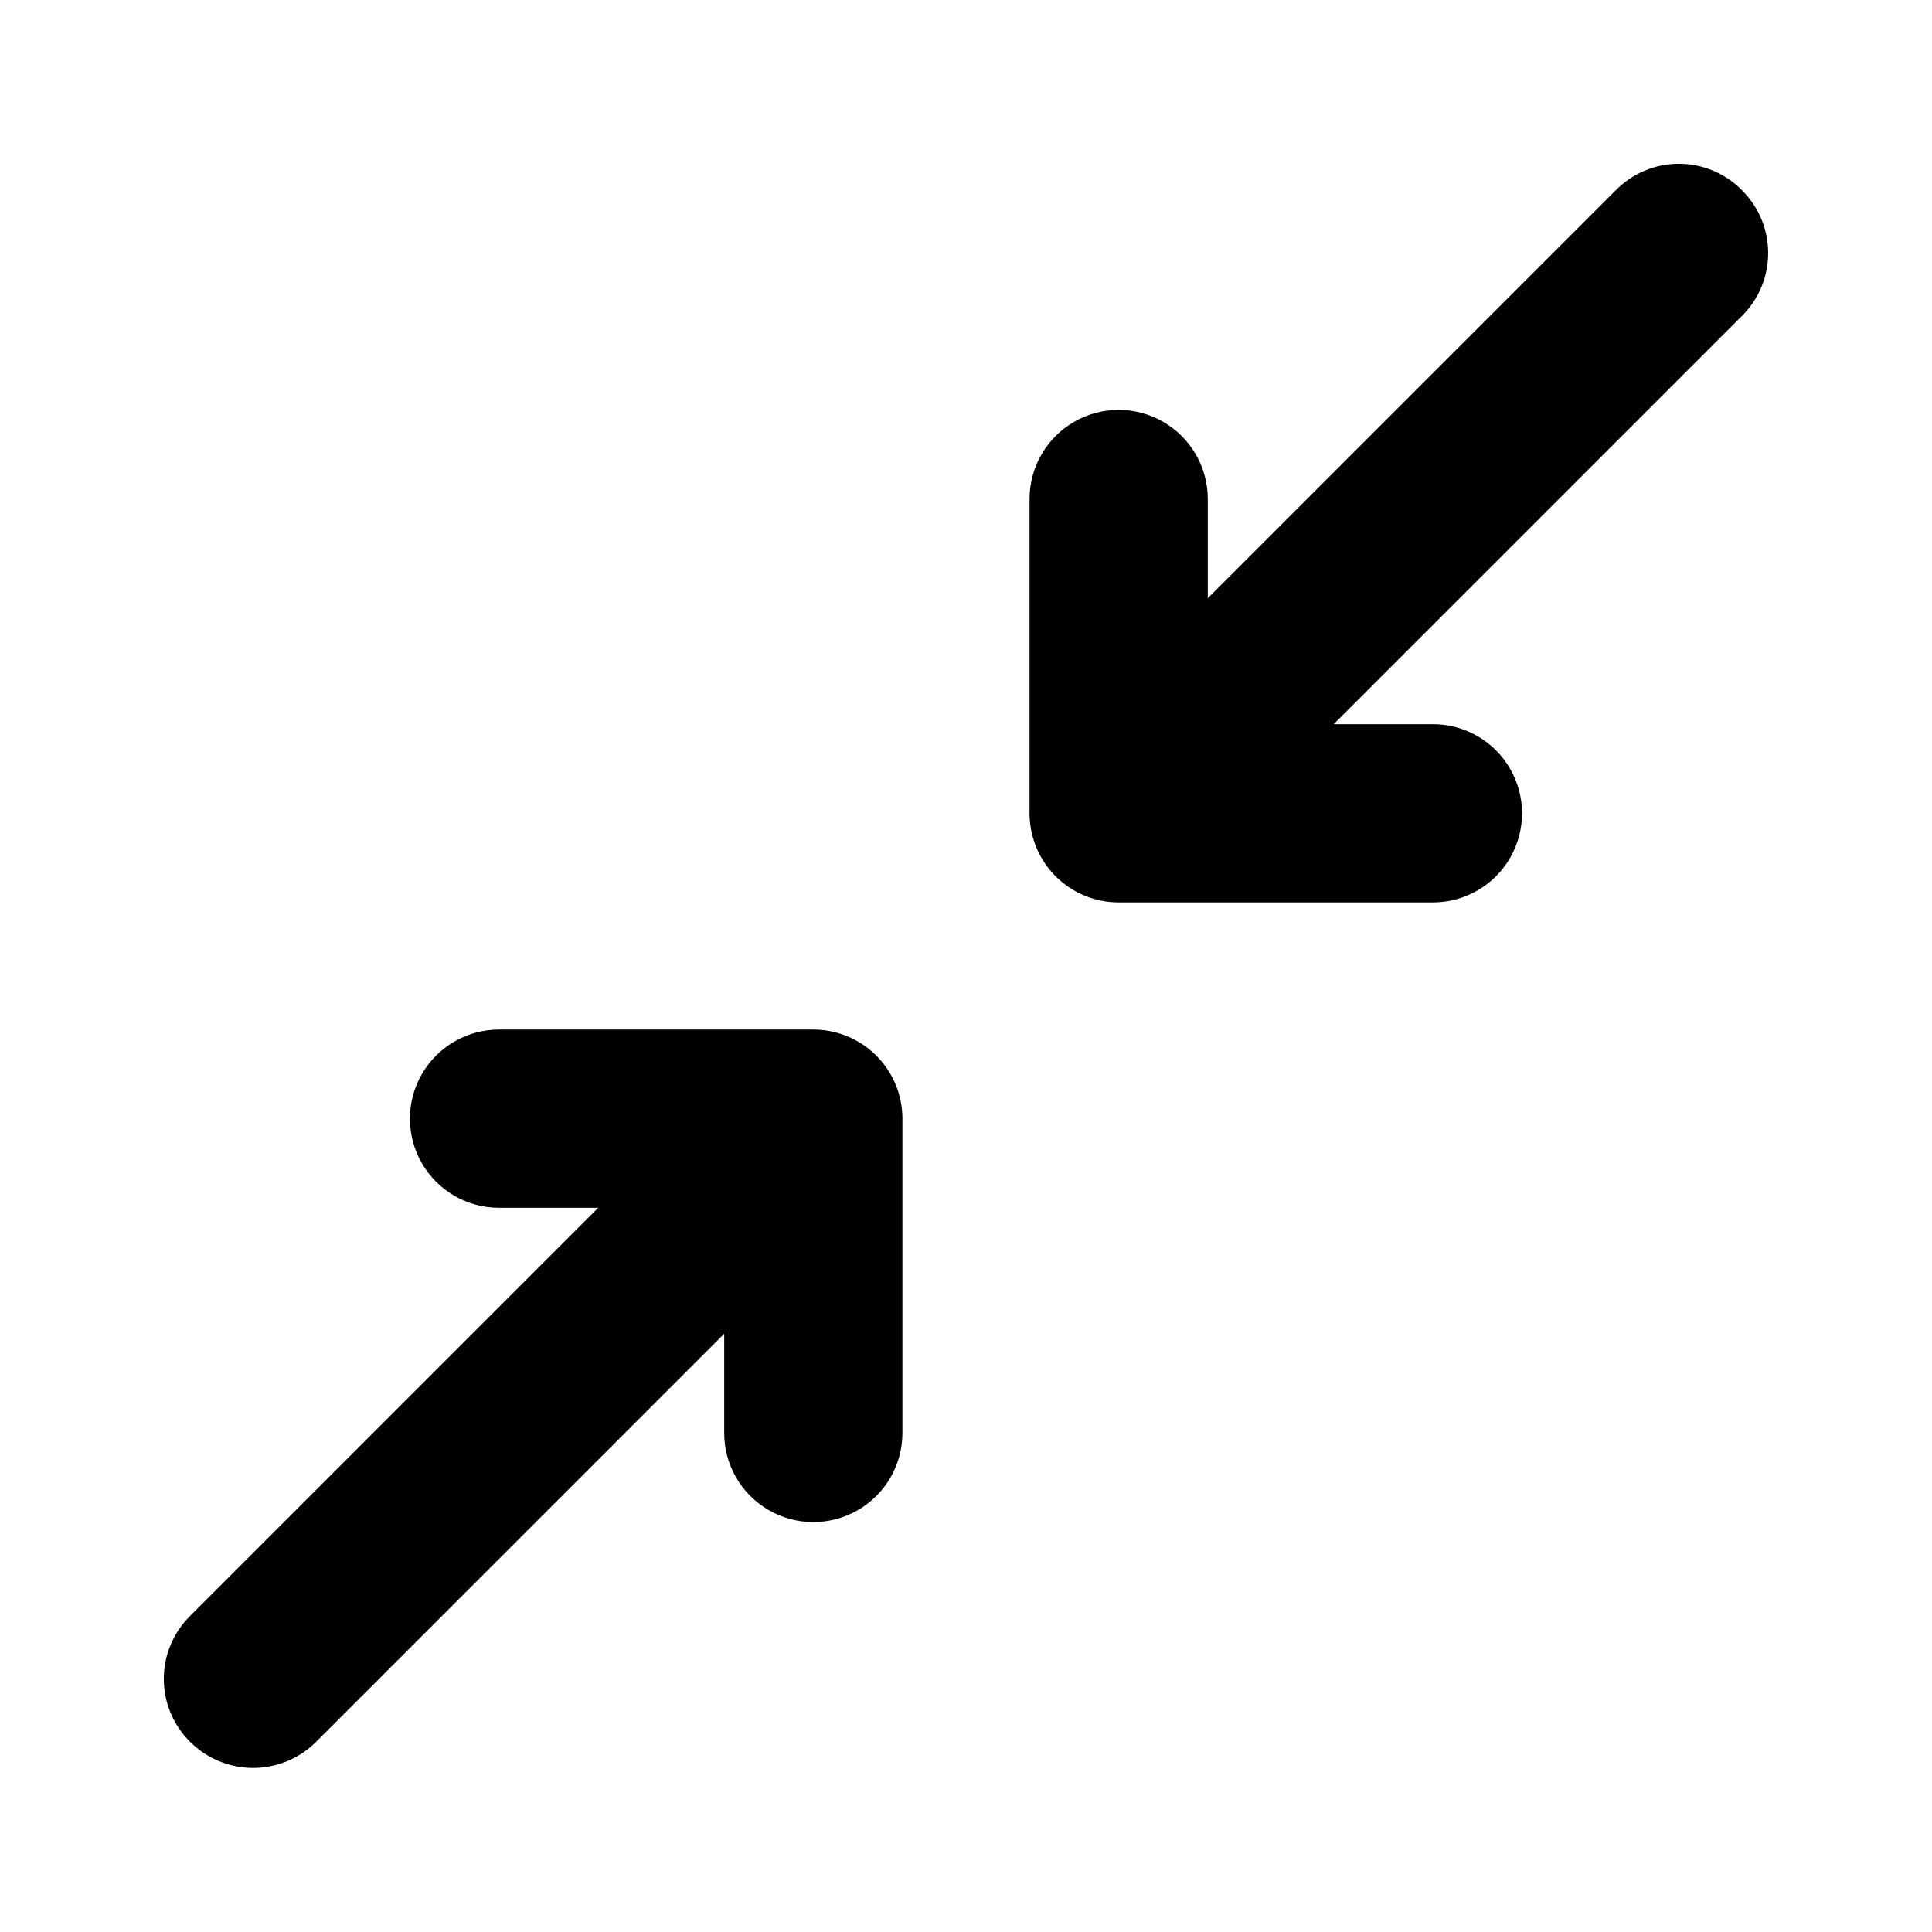 <?xml version="1.0" encoding="UTF-8"?>
<!-- Uploaded to: SVG Find, www.svgfind.com, Generator: SVG Find Mixer Tools -->
<svg fill="#000000" width="800px" height="800px" version="1.1" viewBox="144 144 512 512" xmlns="http://www.w3.org/2000/svg">
 <path d="m383.15 440.46v83.285c0 8.438-4.5 16.234-11.809 20.453-7.305 4.219-16.309 4.219-23.617 0-7.305-4.219-11.805-12.016-11.805-20.453v-26.293l-108.16 108.16c-4.426 4.422-10.43 6.906-16.688 6.906-6.258 0-12.262-2.484-16.688-6.906-4.465-4.41-6.973-10.418-6.973-16.691 0-6.269 2.508-12.281 6.973-16.688l108.16-108.16h-26.293c-8.438 0-16.234-4.504-20.453-11.809-4.219-7.309-4.219-16.309 0-23.617 4.219-7.305 12.016-11.809 20.453-11.809h83.285c6.266 0 12.27 2.488 16.699 6.918 4.43 4.43 6.918 10.438 6.918 16.699zm222.46-246.08c-4.41-4.465-10.418-6.973-16.691-6.973-6.269 0-12.281 2.508-16.688 6.973l-108.16 108.16v-26.293c0-8.438-4.504-16.234-11.809-20.453-7.309-4.219-16.309-4.219-23.617 0-7.305 4.219-11.809 12.016-11.809 20.453v83.285c0 6.266 2.488 12.27 6.918 16.699 4.43 4.43 10.438 6.918 16.699 6.918h83.285c8.438 0 16.234-4.5 20.453-11.809 4.219-7.305 4.219-16.309 0-23.617-4.219-7.305-12.016-11.805-20.453-11.805h-26.293l108.16-108.16c4.461-4.406 6.973-10.418 6.973-16.688 0-6.273-2.512-12.281-6.973-16.688z"/>
</svg>